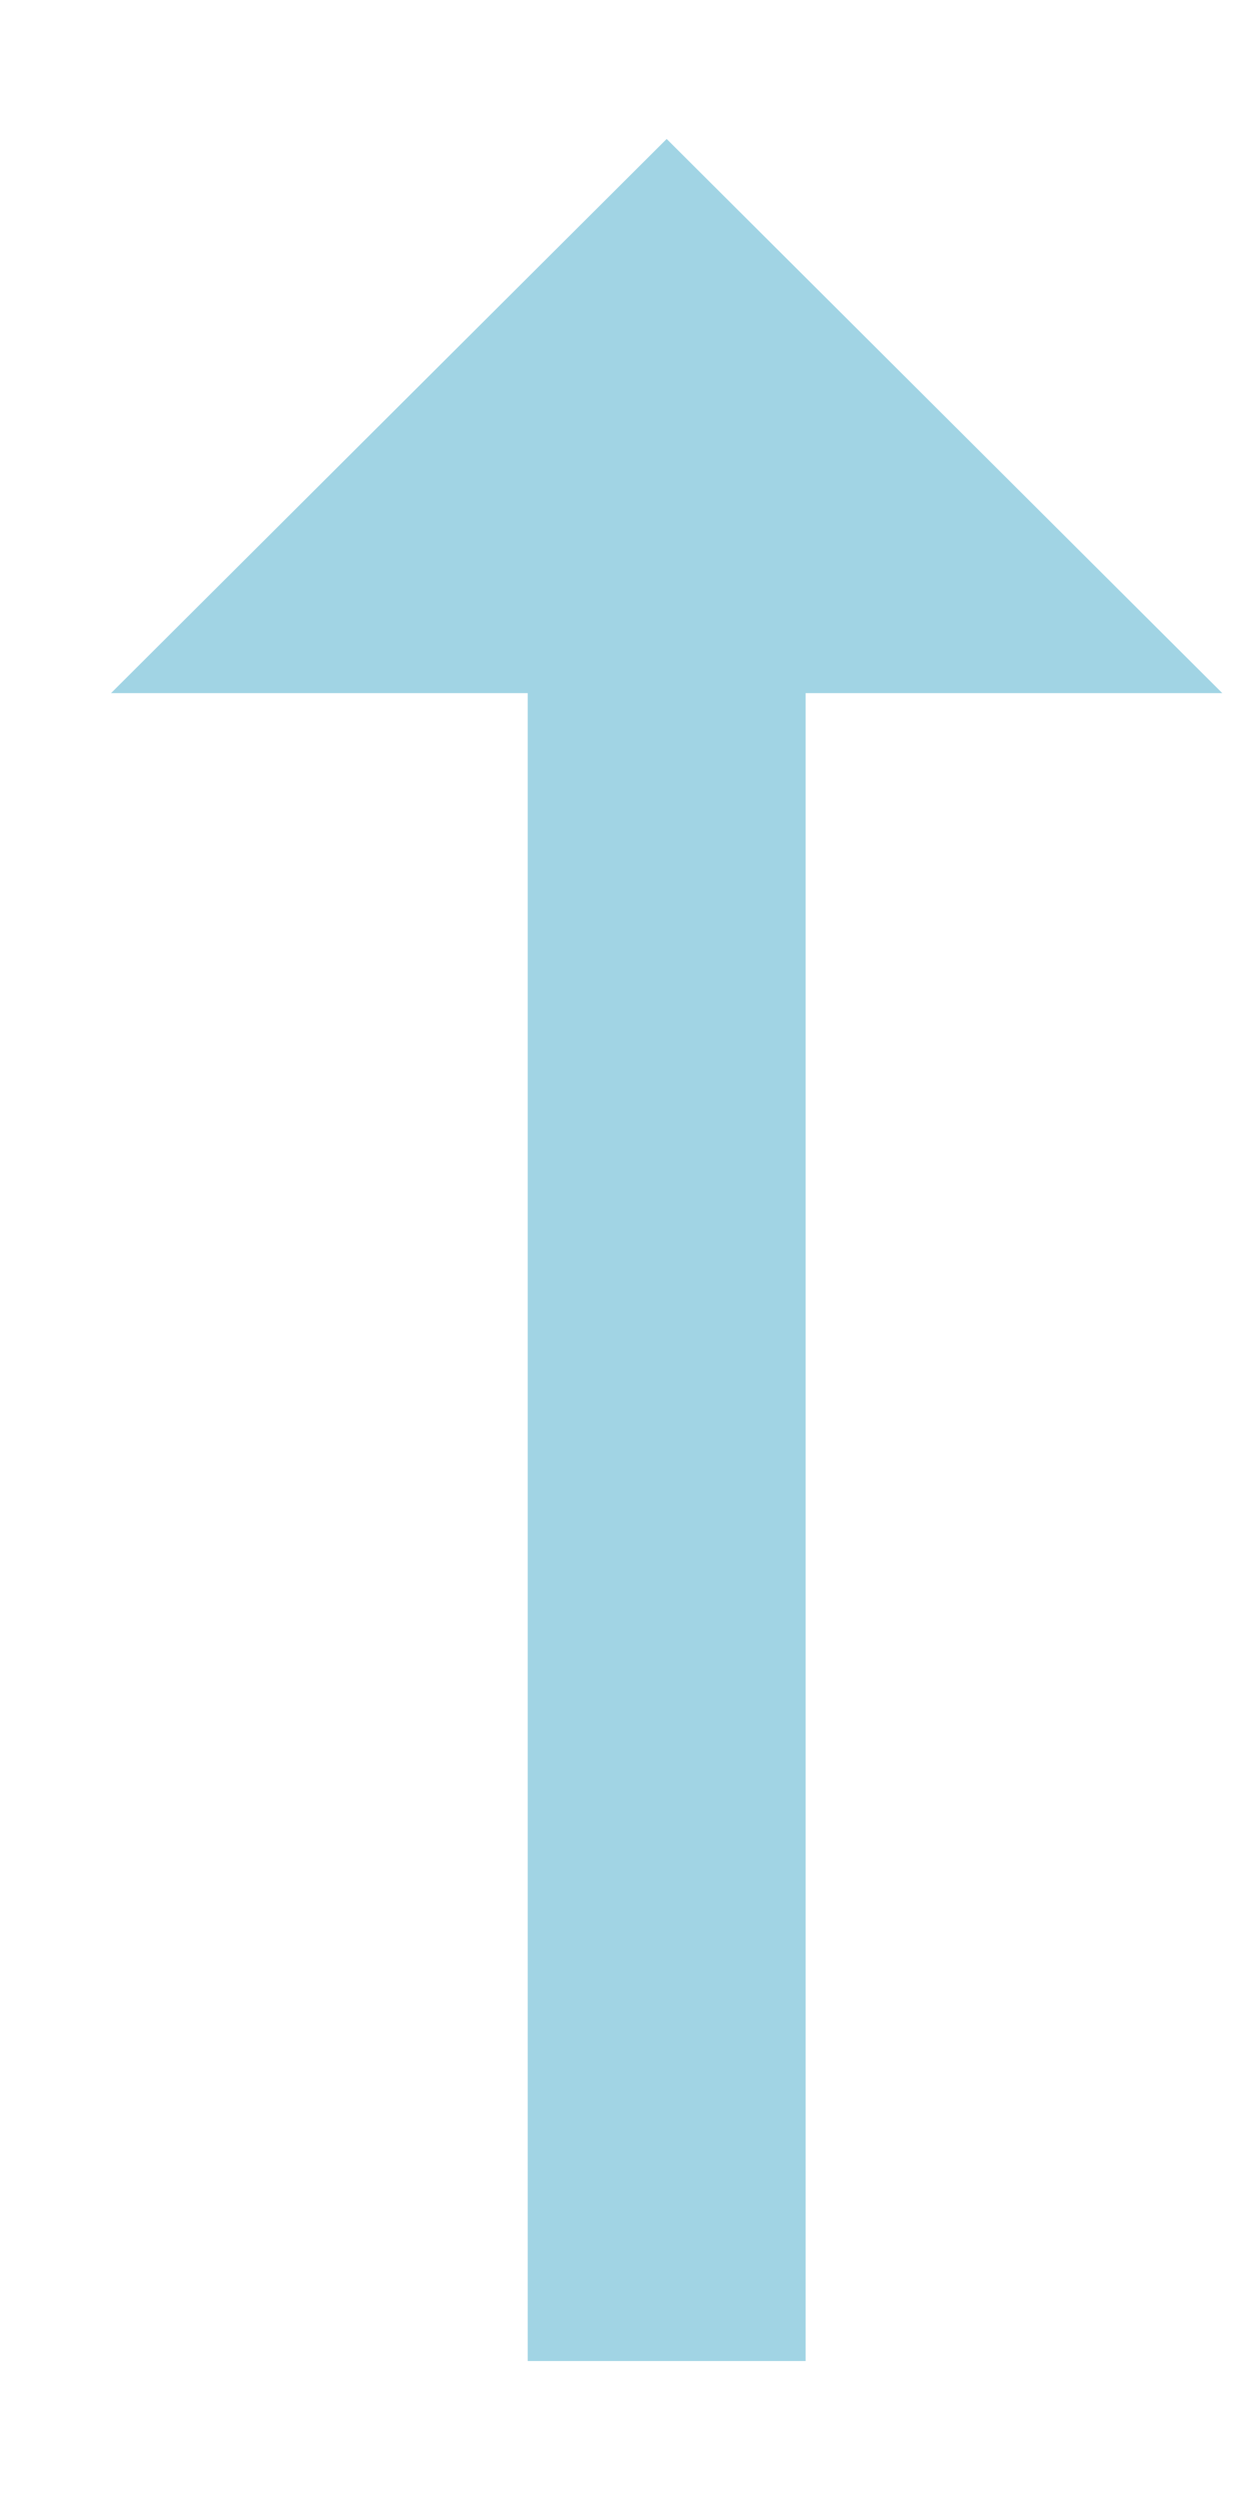 <svg width="6" height="12" viewBox="0 0 6 12" fill="none" xmlns="http://www.w3.org/2000/svg">
<path d="M2.533 3.327L2.533 11.333L3.867 11.333L3.867 3.327L5.867 3.327L3.2 0.667L0.533 3.327L2.533 3.327Z" fill="#a1d4e4"/>
</svg>
